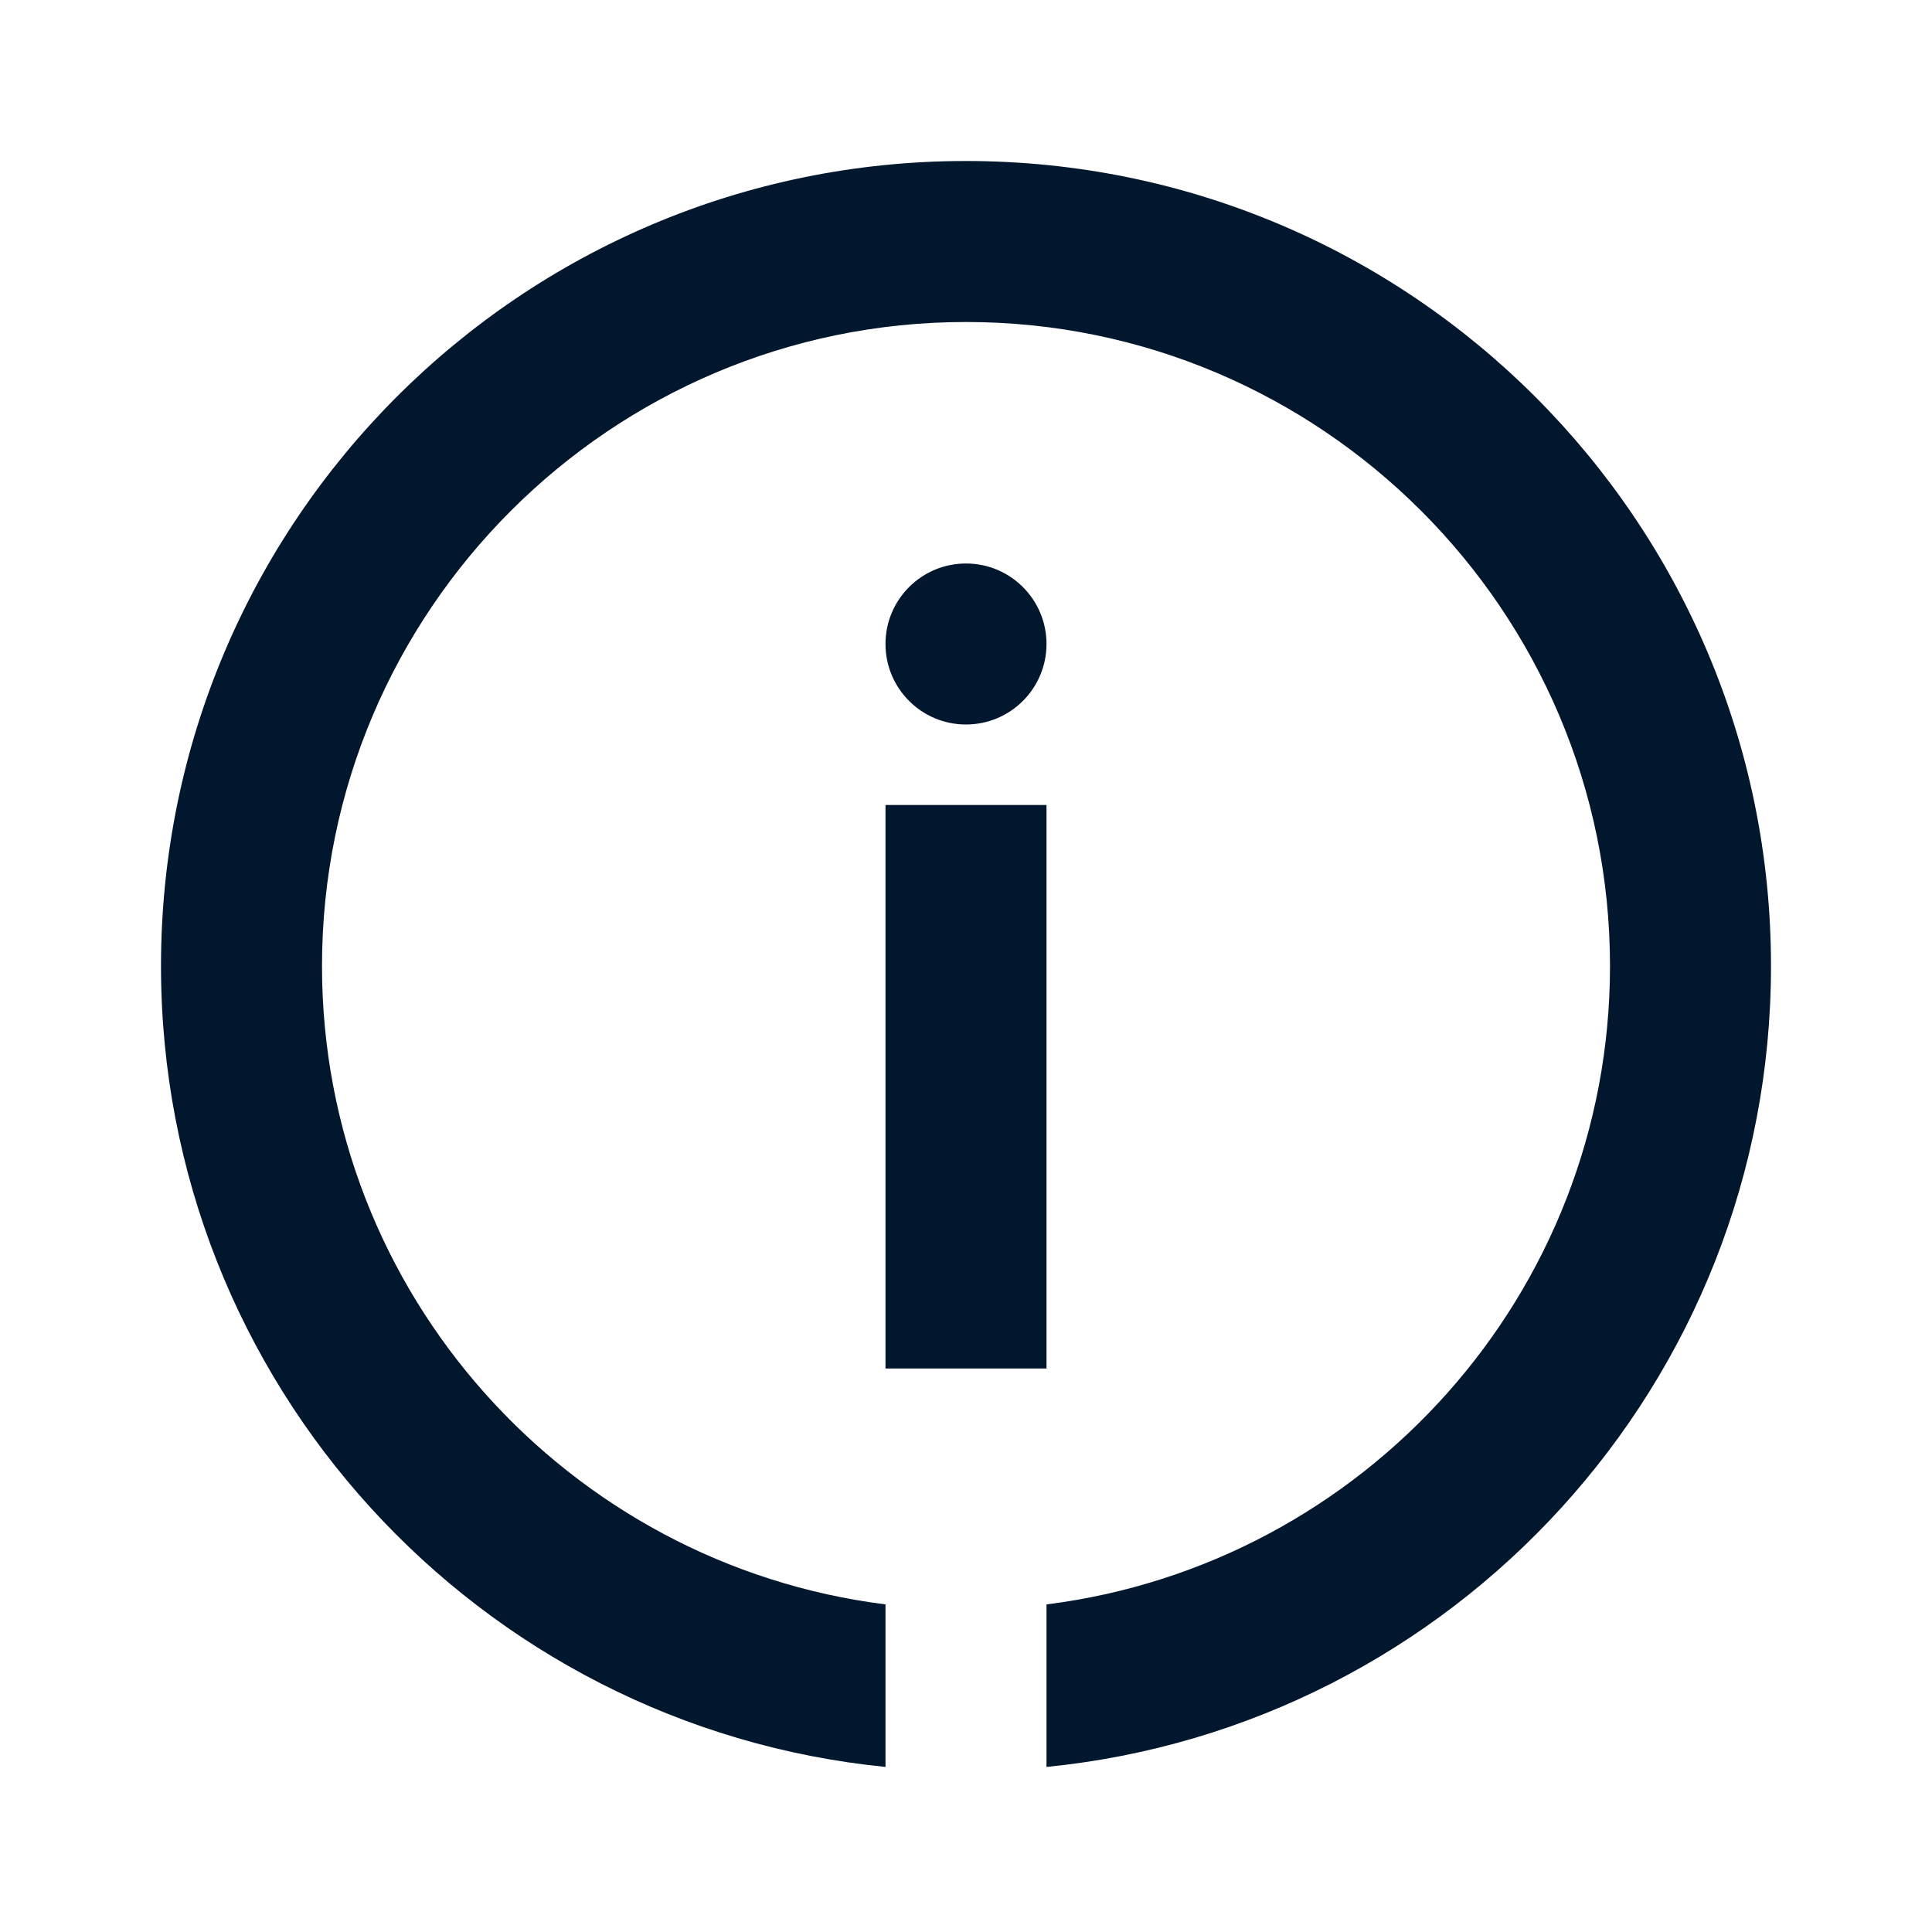 <?xml version="1.0" encoding="UTF-8"?>
<svg width="48px" height="48px" viewBox="0 0 48 48" version="1.1" xmlns="http://www.w3.org/2000/svg" xmlns:xlink="http://www.w3.org/1999/xlink">
    <title>Information icon</title>
    <g id="icon_Information/Navy" stroke="none" stroke-width="1" fill="none" fill-rule="evenodd">
        <rect id="Rectangle" fill="#01172E" opacity="0" x="0" y="0" width="48" height="48"></rect>
        <g id="57_information" transform="translate(4, 4)" fill="#01172E">
            <path d="M20,0 C8.954,0 0,8.954 0,20 C0,30.37 7.894,38.895 18,39.899 L18,35.861 C10.12,34.872 4,28.144 4,20 C4,11.178 11.178,4 20,4 C28.822,4 36,11.178 36,20 C36,28.144 29.88,34.872 22,35.861 L22,39.899 C32.106,38.895 40,30.37 40,20 C40,8.954 31.046,0 20,0" id="Fill-1"></path>
            <polygon id="Fill-2" points="18 30 22 30 22 16 18 16"></polygon>
            <path d="M22,12 C22,10.895 21.104,10 20,10 C18.895,10 18,10.895 18,12 C18,13.104 18.895,14 20,14 C21.104,14 22,13.104 22,12" id="Fill-3"></path>
        </g>
    </g>
</svg>
